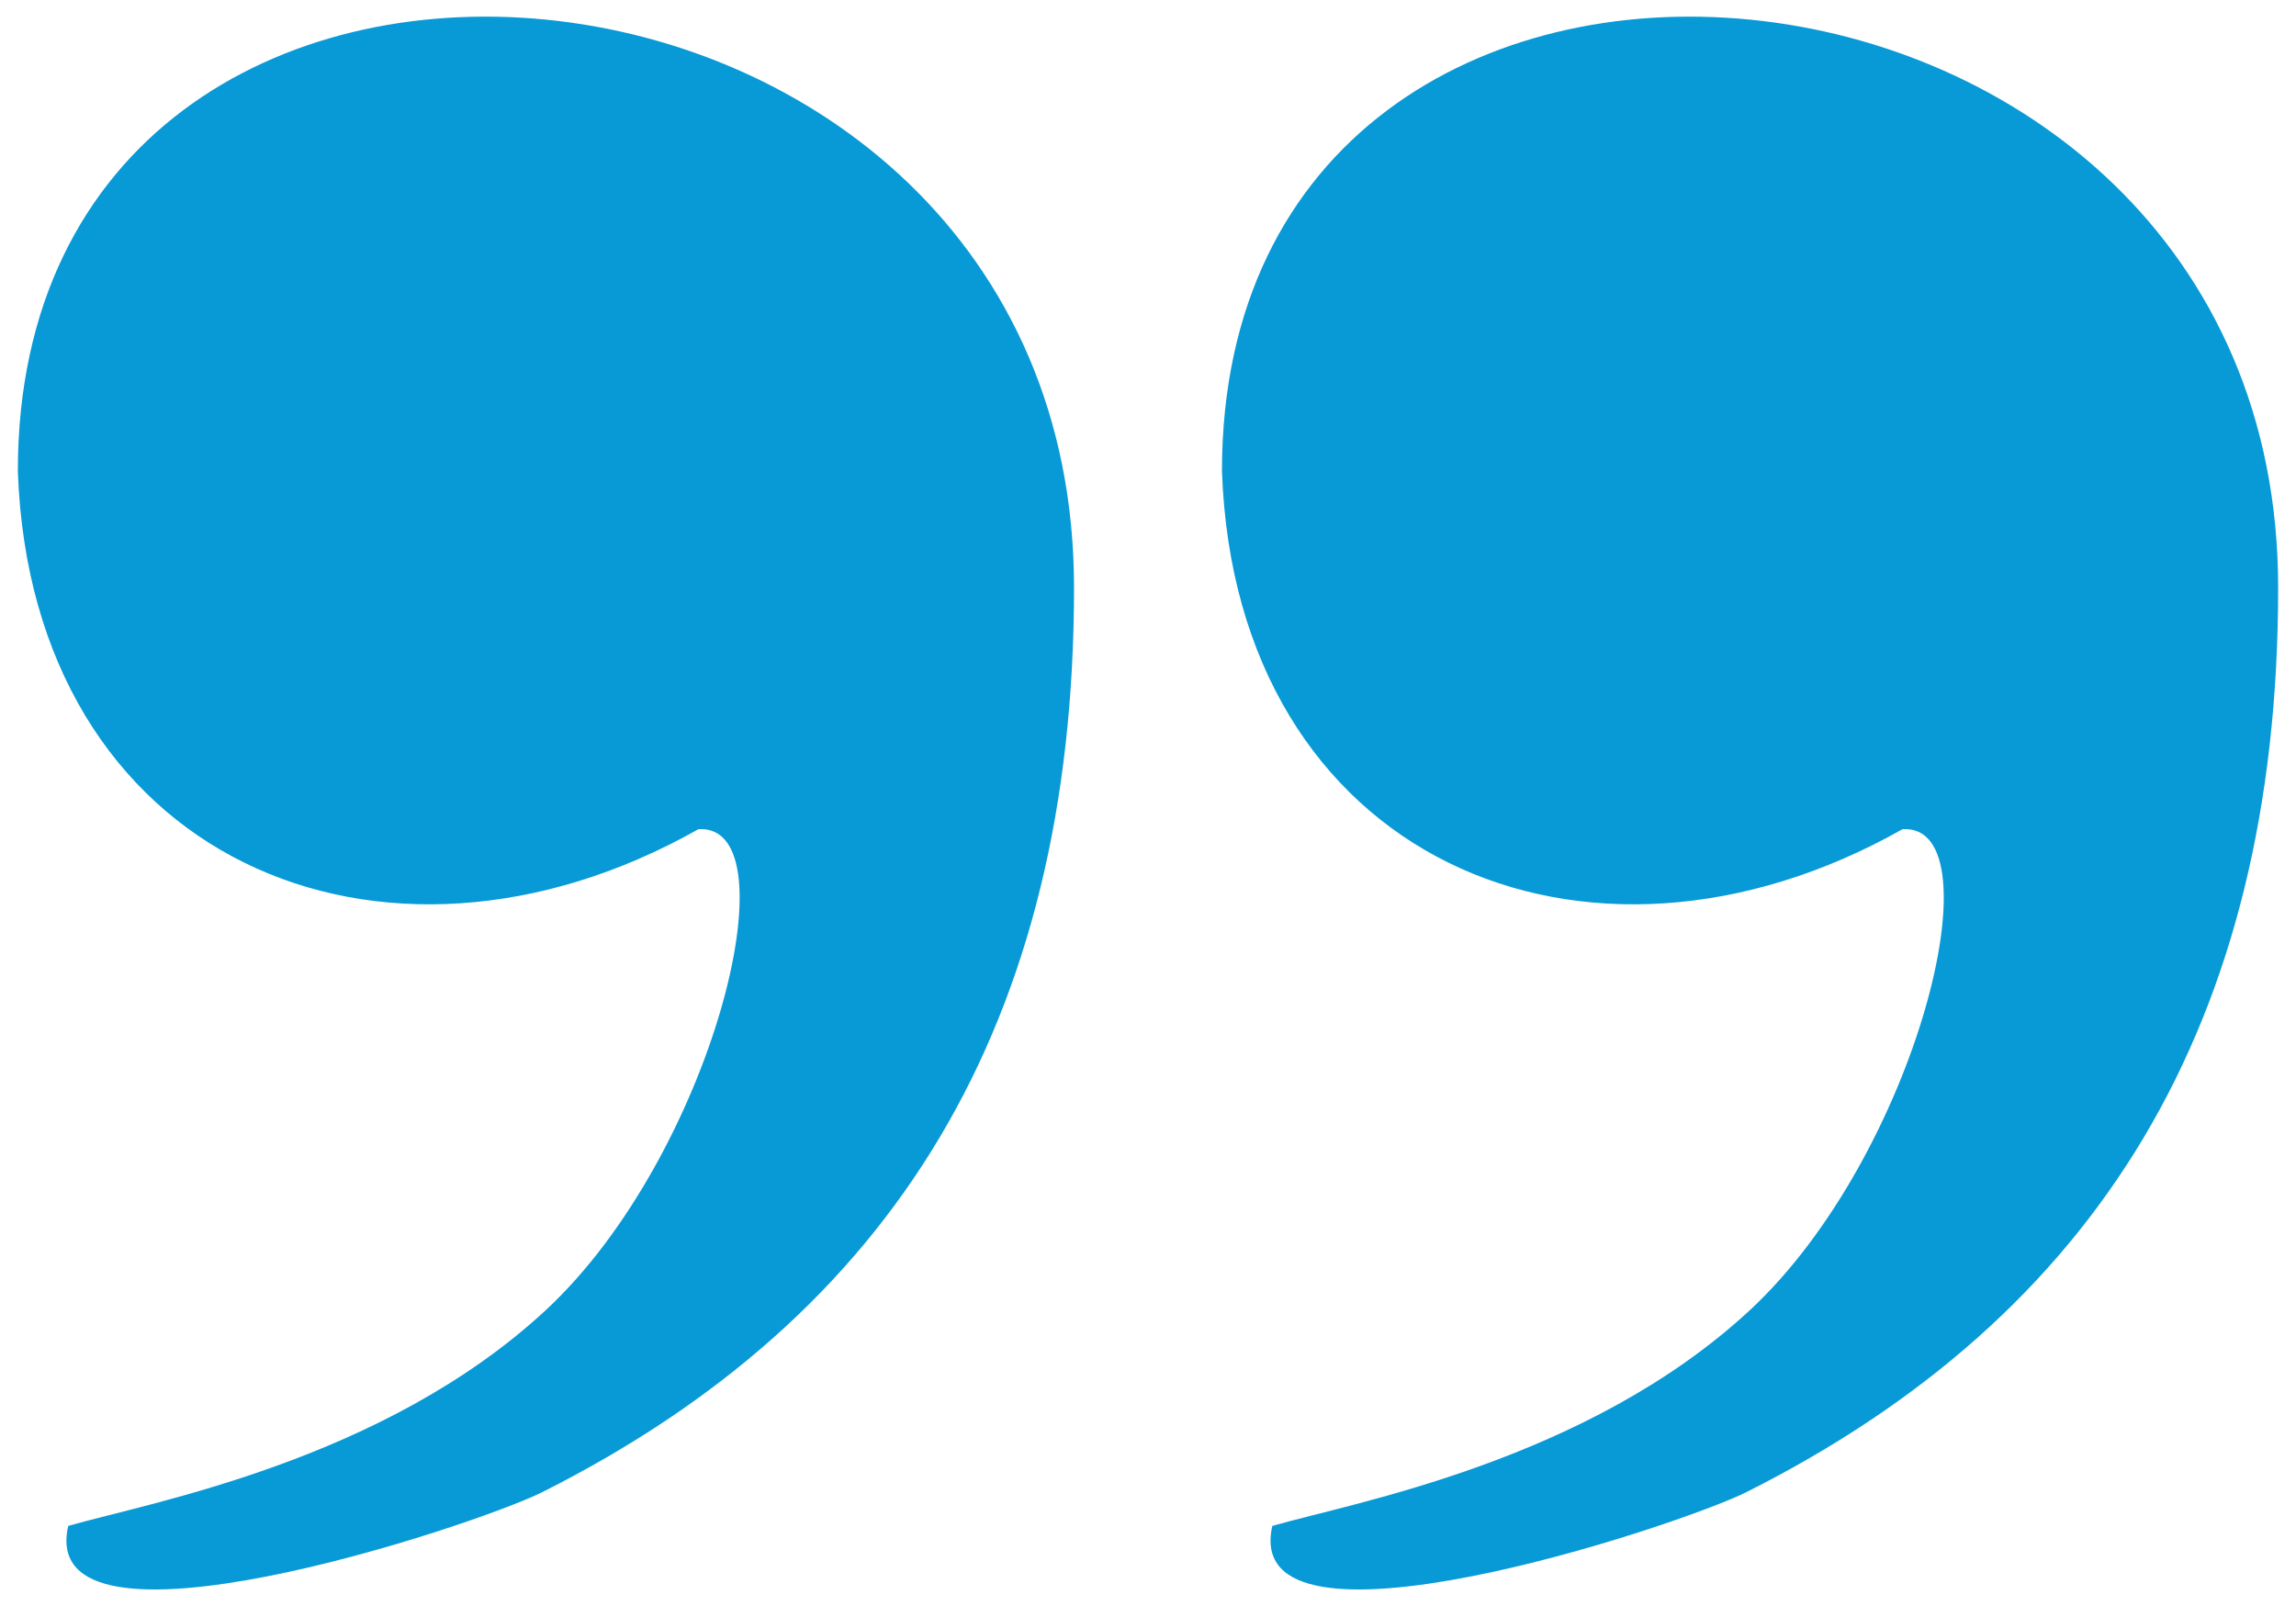 <?xml version="1.0" encoding="utf-8"?>
<!-- Generator: Adobe Illustrator 28.3.0, SVG Export Plug-In . SVG Version: 6.00 Build 0)  -->
<svg version="1.1" id="Layer_1" xmlns="http://www.w3.org/2000/svg" xmlns:xlink="http://www.w3.org/1999/xlink" x="0px" y="0px"
	 viewBox="0 0 57.89 40.49" style="enable-background:new 0 0 57.89 40.49;" xml:space="preserve">
<style type="text/css">
	.st0{fill:#089AD6;}
</style>
<path class="st0" d="M32.08,38.48c2.09-0.6,7.94-1.64,12.04-5.44c4.2-3.9,6.29-12.28,3.85-12.13c-8,4.52-16.82,0.74-17.16-9.03
	c0-16.83,26.63-14.51,26.63,2.94c0,11-4.56,18.36-13.41,22.81C42.3,38.49,31.24,42.15,32.08,38.48z"/>
<path class="st0" d="M1.72,38.48c2.09-0.6,7.94-1.64,12.04-5.44c4.2-3.9,6.29-12.28,3.85-12.13c-8,4.52-16.82,0.74-17.16-9.03
	c0-16.83,26.63-14.51,26.63,2.94c0,11-4.56,18.36-13.41,22.81C11.94,38.49,0.88,42.15,1.72,38.48z"/>
</svg>
